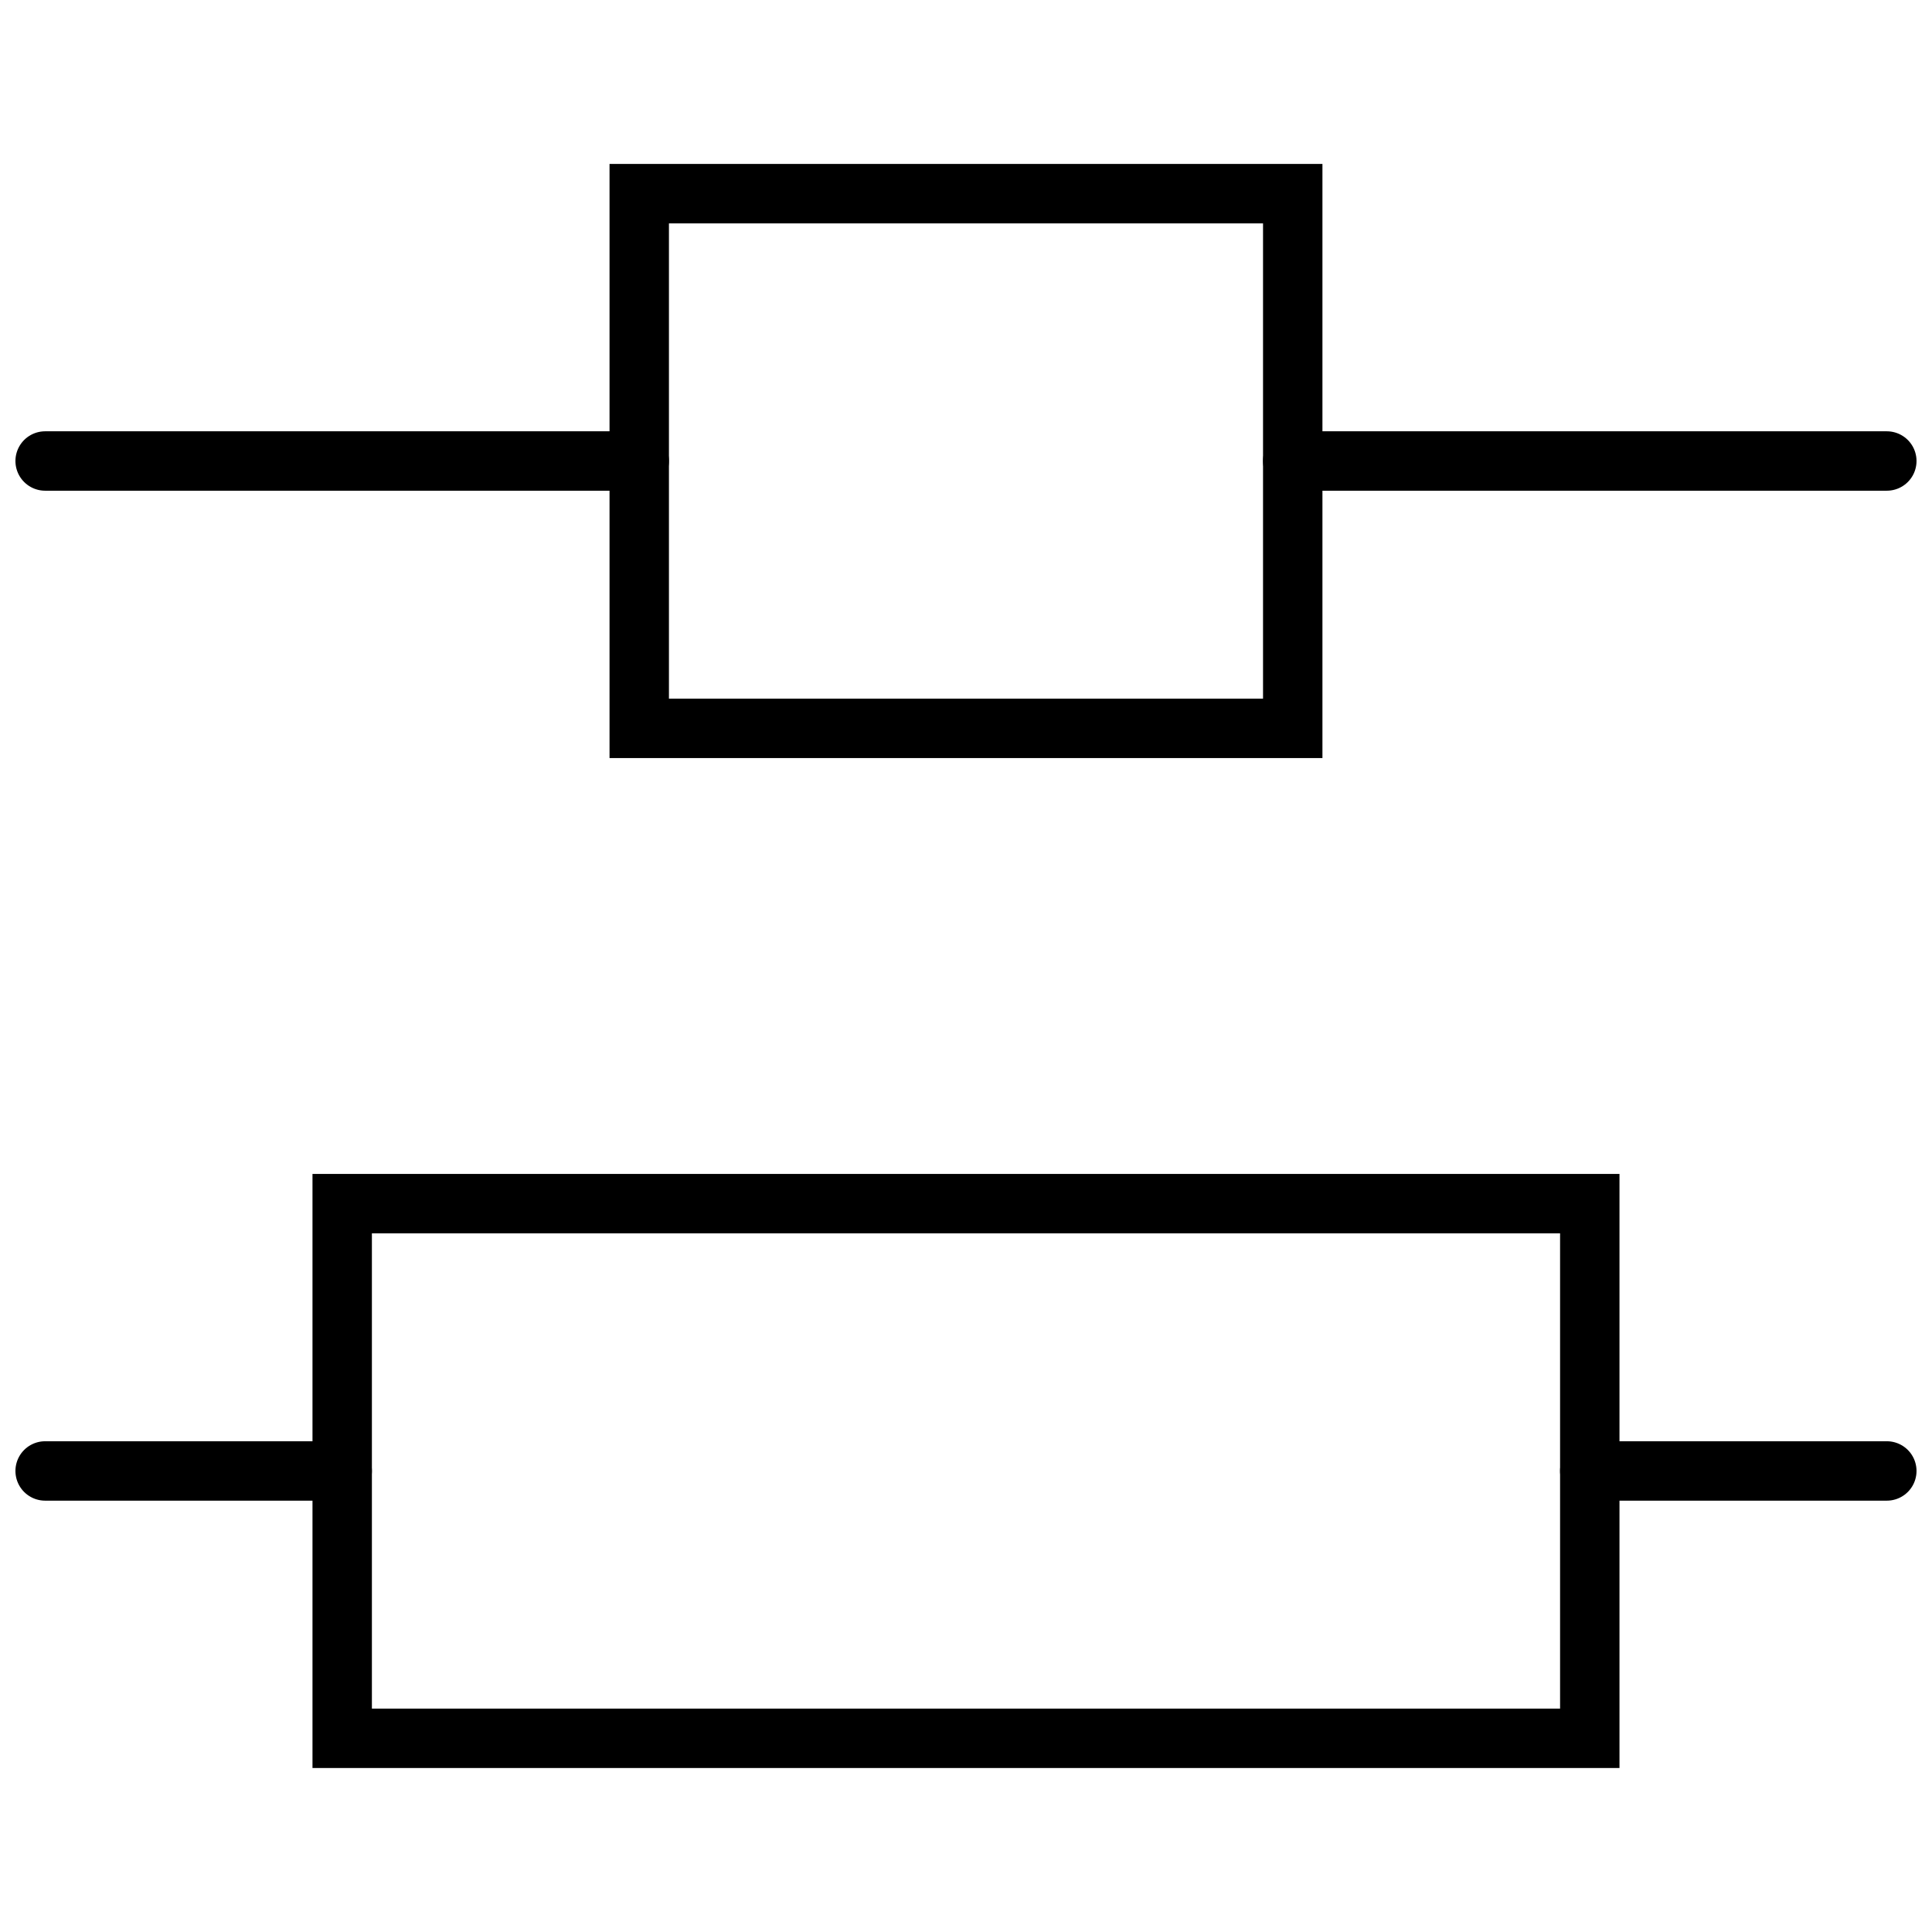 <?xml version="1.0" encoding="UTF-8"?>
<!-- Uploaded to: SVG Repo, www.svgrepo.com, Generator: SVG Repo Mixer Tools -->
<svg width="800px" height="800px" version="1.1" viewBox="144 144 512 512" xmlns="http://www.w3.org/2000/svg">
 <defs>
  <clipPath id="d">
   <path d="m148.09 258h173.91v17h-173.91z"/>
  </clipPath>
  <clipPath id="c">
   <path d="m478 258h173.9v17h-173.9z"/>
  </clipPath>
  <clipPath id="b">
   <path d="m148.09 525h94.906v17h-94.906z"/>
  </clipPath>
  <clipPath id="a">
   <path d="m557 525h94.902v17h-94.902z"/>
  </clipPath>
 </defs>
 <g clip-path="url(#d)">
  <path transform="matrix(7.872 0 0 7.872 148.09 187.45)" d="m21 10h-20" fill="none" stroke="#000000" stroke-linecap="round" stroke-miterlimit="10" stroke-width="2"/>
 </g>
 <g clip-path="url(#c)">
  <path transform="matrix(7.872 0 0 7.872 148.09 187.45)" d="m63 10h-20" fill="none" stroke="#000000" stroke-linecap="round" stroke-miterlimit="10" stroke-width="2"/>
 </g>
 <g clip-path="url(#b)">
  <path transform="matrix(7.872 0 0 7.872 148.09 187.45)" d="m11 44h-10" fill="none" stroke="#000000" stroke-linecap="round" stroke-miterlimit="10" stroke-width="2"/>
 </g>
 <g clip-path="url(#a)">
  <path transform="matrix(7.872 0 0 7.872 148.09 187.45)" d="m63 44h-10" fill="none" stroke="#000000" stroke-linecap="round" stroke-miterlimit="10" stroke-width="2"/>
 </g>
 <path transform="matrix(-7.872 -3.326e-10 3.326e-10 -7.872 651.9 344.89)" d="m21 1h22v18h-22zm0 0" fill="none" stroke="#000000" stroke-linecap="round" stroke-miterlimit="10" stroke-width="2"/>
 <path transform="matrix(-7.872 -3.3548e-10 3.3548e-10 -7.872 651.9 880.19)" d="m11 35h42v18h-42zm0 0" fill="none" stroke="#000000" stroke-linecap="round" stroke-miterlimit="10" stroke-width="2"/>
</svg>